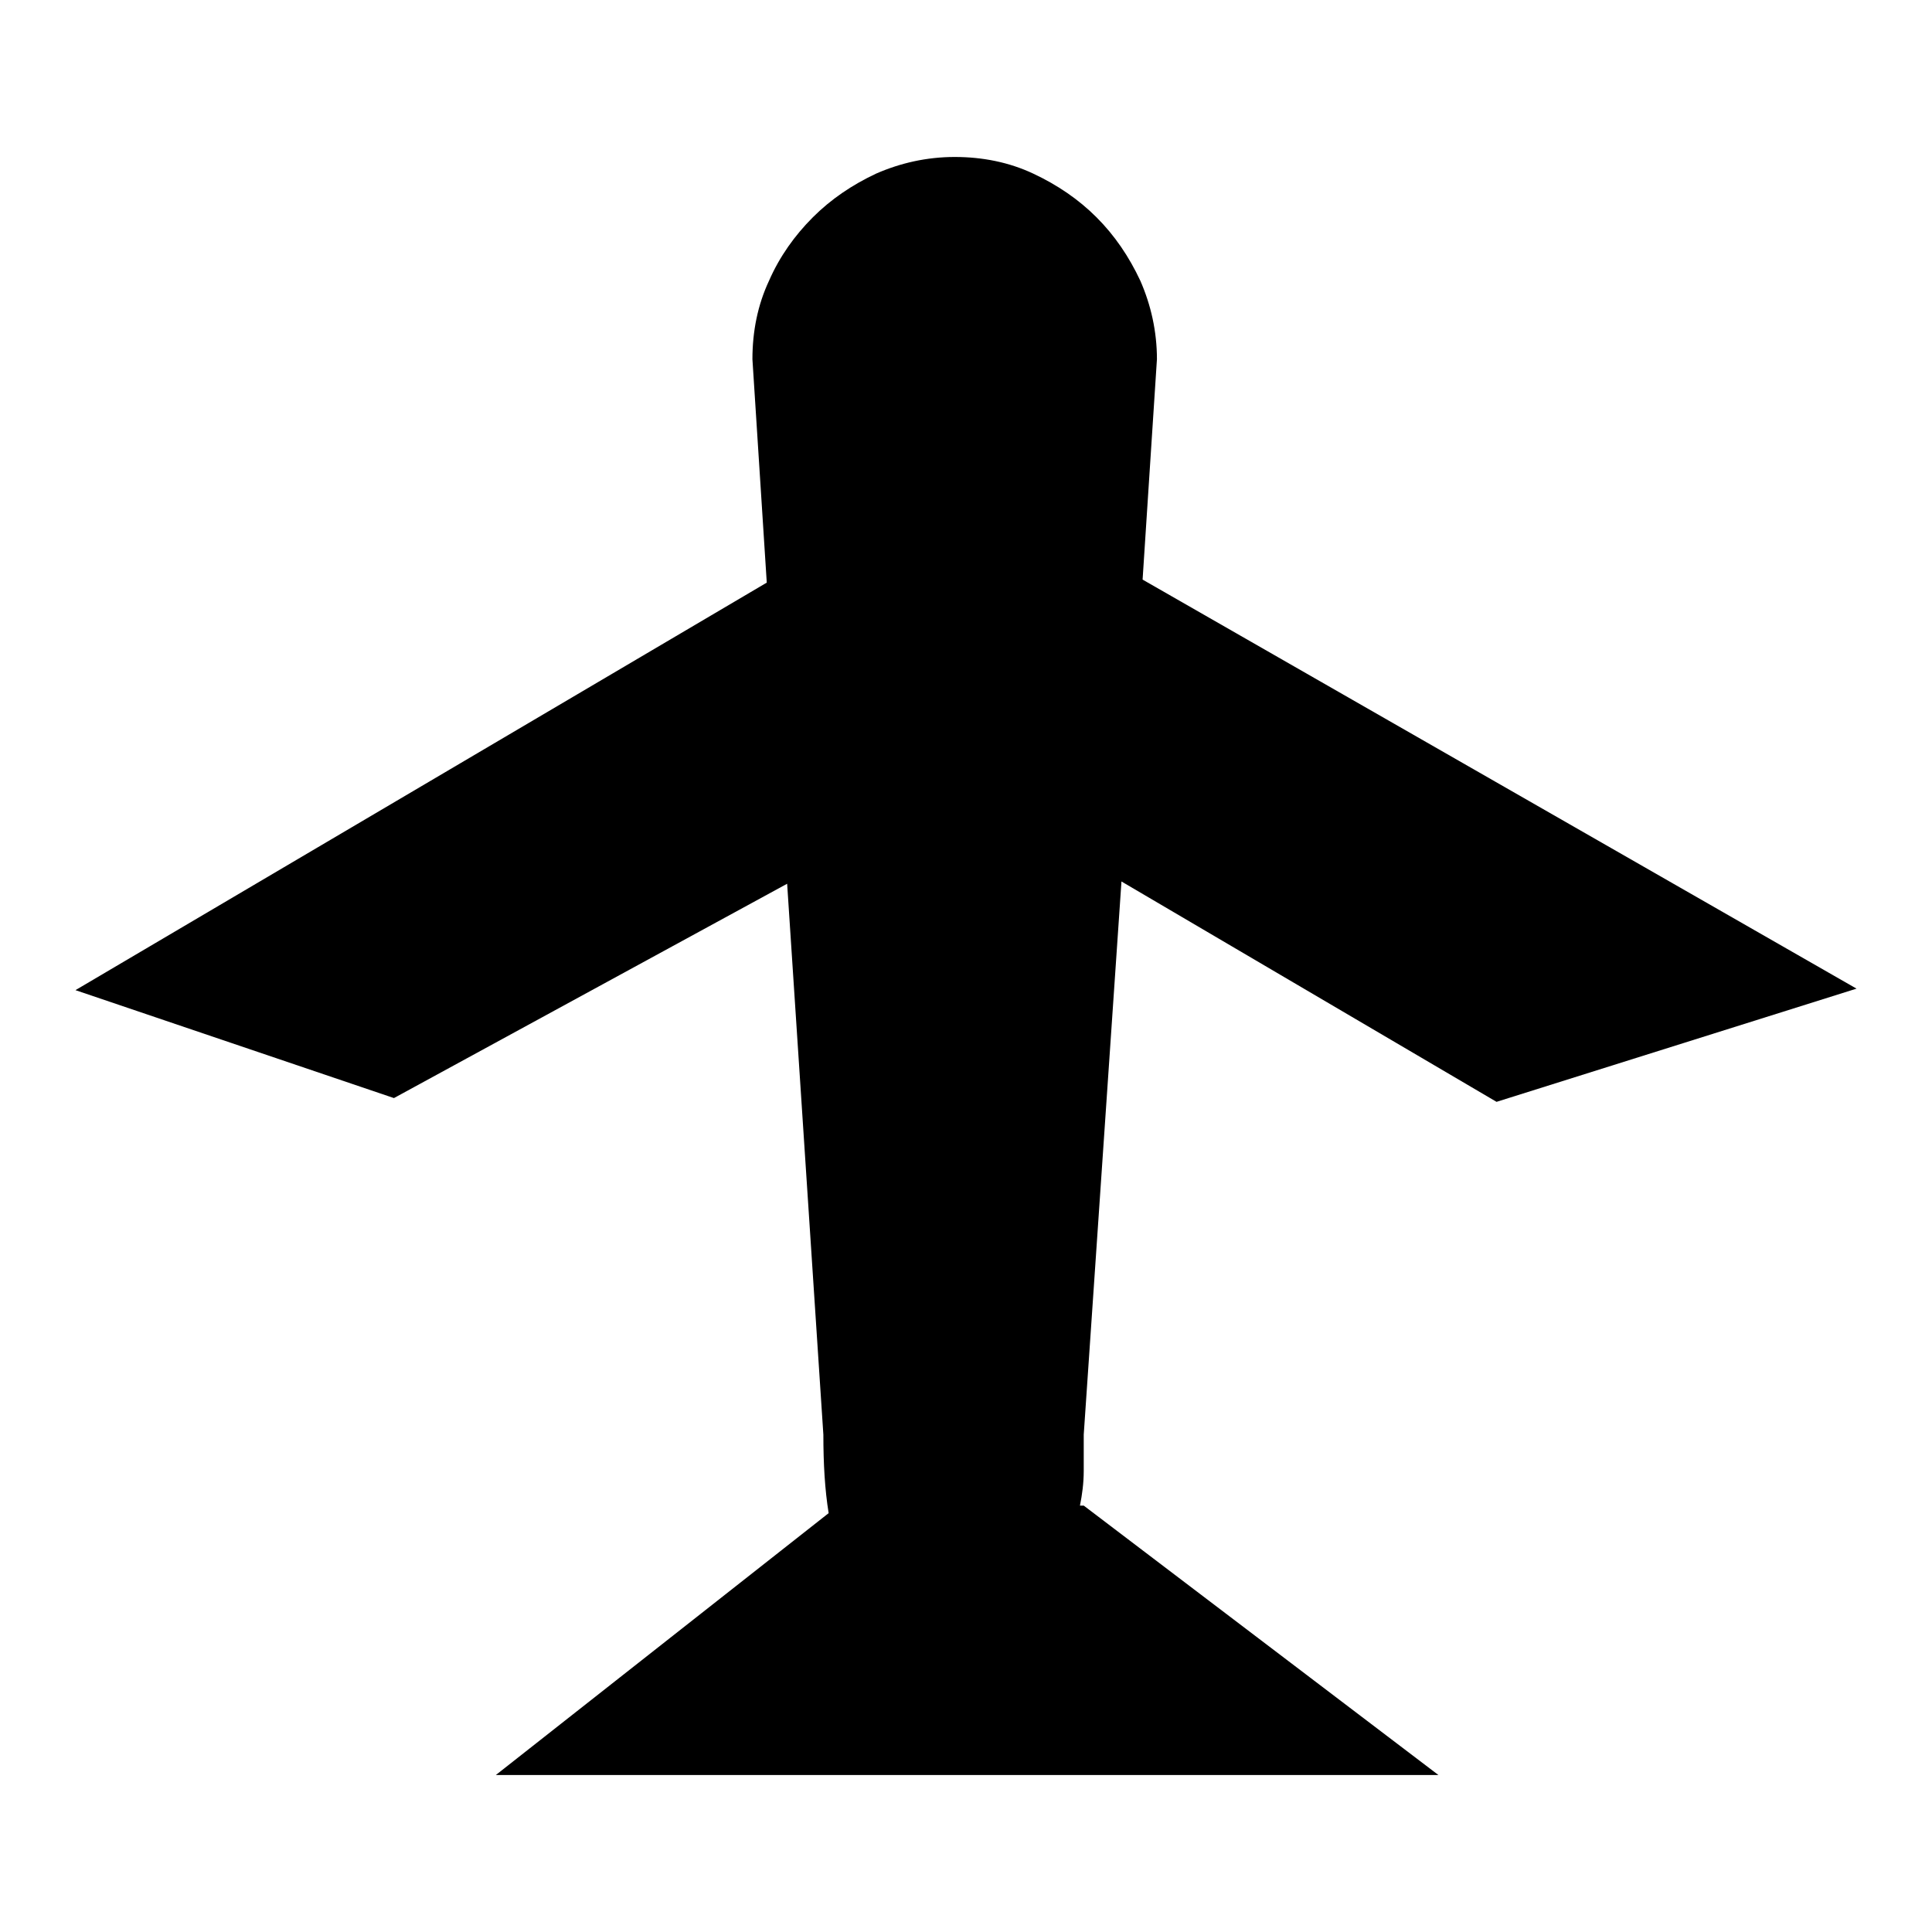 <?xml version="1.0" encoding="utf-8"?>
<!-- Svg Vector Icons : http://www.onlinewebfonts.com/icon -->
<!DOCTYPE svg PUBLIC "-//W3C//DTD SVG 1.1//EN" "http://www.w3.org/Graphics/SVG/1.1/DTD/svg11.dtd">
<svg version="1.1" xmlns="http://www.w3.org/2000/svg" xmlns:xlink="http://www.w3.org/1999/xlink" x="0px" y="0px" viewBox="0 0 256 256" enable-background="new 0 0 256 256" xml:space="preserve">
<g><g><path fill="#000000" d="M143.6,190.1v4.8c0,1.6-0.2,3.1-0.5,4.6h0.5l47,35.7H65.7l44.1-34.7c-0.5-3.1-0.7-6.5-0.7-10.4l-4.8-73l-52.1,28.4L10,131.2l91.6-54l-1.9-29.6c0-3.7,0.7-7.2,2.2-10.4c1.4-3.2,3.4-6,5.8-8.4c2.4-2.4,5.2-4.3,8.4-5.8c3.2-1.4,6.7-2.2,10.4-2.2c3.7,0,7.2,0.7,10.4,2.2s6,3.4,8.4,5.8c2.4,2.4,4.3,5.2,5.8,8.4c1.4,3.2,2.2,6.7,2.2,10.4l-1.9,29.2L246,131l-47.7,15l-49.7-29.2L143.6,190.1z"/></g></g>
</svg>
